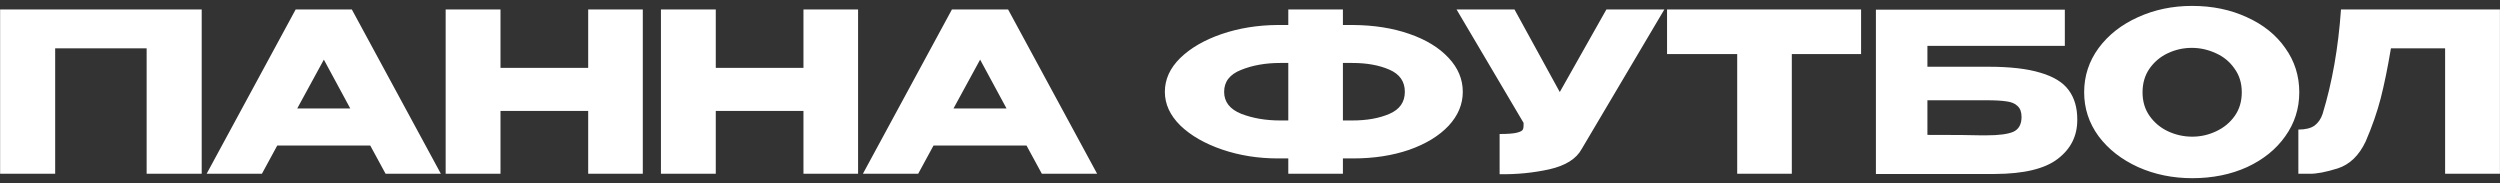 <?xml version="1.0" encoding="UTF-8"?> <svg xmlns="http://www.w3.org/2000/svg" width="259" height="19" viewBox="0 0 259 19" fill="none"><rect x="0" y="0" width="259" height="19" fill="#333333" stroke="none"/><path d="M20.896 0.98V18H15.192V5.005H5.716V18H0.012V0.98H20.896ZM45.673 18H39.946L38.359 15.079H28.722L27.135 18H21.408L30.631 0.98H36.45L45.673 18ZM33.552 6.178L30.792 11.238H36.289L33.552 6.178ZM51.851 7.029H60.936V0.98H66.594V18H60.936V11.491H51.851V18H46.17V0.98H51.851V7.029ZM74.154 7.029H83.239V0.98H88.897V18H83.239V11.491H74.154V18H68.473V0.98H74.154V7.029ZM113.662 18H107.935L106.348 15.079H96.711L95.124 18H89.397L98.62 0.98H104.439L113.662 18ZM101.541 6.178L98.781 11.238H104.278L101.541 6.178ZM151.545 9.513C151.545 10.801 151.054 11.974 150.073 13.032C149.091 14.075 147.734 14.903 146.002 15.516C144.269 16.114 142.329 16.413 140.183 16.413H139.125V18H133.467V16.413H132.57H132.432H132.409C130.339 16.413 128.407 16.106 126.613 15.493C124.819 14.88 123.377 14.052 122.289 13.009C121.215 11.951 120.679 10.786 120.679 9.513C120.679 8.225 121.208 7.06 122.266 6.017C123.339 4.974 124.765 4.146 126.544 3.533C128.338 2.92 130.27 2.605 132.34 2.59H133.467V0.98H139.125V2.59H140.183C142.345 2.605 144.284 2.912 146.002 3.51C147.734 4.108 149.091 4.936 150.073 5.994C151.054 7.037 151.545 8.21 151.545 9.513ZM133.467 12.48V6.523H132.616C131.113 6.523 129.771 6.761 128.591 7.236C127.41 7.696 126.82 8.455 126.82 9.513C126.82 10.556 127.41 11.315 128.591 11.79C129.787 12.25 131.128 12.48 132.616 12.48H133.467ZM140.114 12.48C141.616 12.48 142.897 12.25 143.955 11.79C145.013 11.33 145.542 10.571 145.542 9.513C145.542 8.44 145.005 7.673 143.932 7.213C142.874 6.753 141.601 6.523 140.114 6.523H139.125V12.48H140.114ZM172.426 0.98L163.87 15.424C163.318 16.451 162.198 17.157 160.512 17.54C158.84 17.908 157.123 18.077 155.36 18.046V13.883C156.203 13.883 156.801 13.837 157.154 13.745C157.522 13.653 157.729 13.538 157.775 13.4C157.836 13.262 157.859 13.04 157.844 12.733L150.898 0.98H156.901L161.593 9.536L166.423 0.98H172.426ZM172.706 5.58V0.98H192.808L172.706 5.58ZM192.808 0.98V5.603H185.632V18H179.974V5.603H172.706V0.98H192.808ZM205.982 6.914C208.236 6.914 210.038 7.121 211.387 7.535C212.752 7.934 213.726 8.532 214.308 9.329C214.906 10.126 215.205 11.138 215.205 12.365V12.434C215.205 14.09 214.531 15.432 213.181 16.459C211.847 17.486 209.685 18.008 206.695 18.023H194.344V1.003H213.917V4.752H199.68V6.914H205.982ZM205.775 14.021C207.079 14.021 208.014 13.898 208.581 13.653C209.149 13.392 209.432 12.879 209.432 12.112C209.432 11.606 209.294 11.23 209.018 10.985C208.758 10.724 208.374 10.563 207.868 10.502C207.378 10.425 206.68 10.387 205.775 10.387H205.752H199.68V13.975C202.563 13.975 204.403 13.99 205.2 14.021H205.775ZM227.096 0.612C229.197 0.612 231.09 1.003 232.777 1.785C234.479 2.552 235.805 3.617 236.756 4.982C237.722 6.331 238.205 7.857 238.205 9.559C238.205 11.246 237.722 12.764 236.756 14.113C235.805 15.462 234.487 16.528 232.8 17.31C231.113 18.077 229.22 18.46 227.119 18.46C225.095 18.46 223.224 18.077 221.507 17.31C219.79 16.528 218.425 15.462 217.413 14.113C216.416 12.748 215.918 11.23 215.918 9.559C215.918 7.872 216.416 6.347 217.413 4.982C218.425 3.617 219.782 2.552 221.484 1.785C223.201 1.003 225.072 0.612 227.096 0.612ZM227.119 14.159C227.978 14.159 228.798 13.975 229.58 13.607C230.377 13.239 231.021 12.71 231.512 12.02C232.003 11.33 232.248 10.51 232.248 9.559C232.248 8.608 231.995 7.788 231.489 7.098C230.998 6.393 230.354 5.864 229.557 5.511C228.76 5.143 227.932 4.959 227.073 4.959C226.199 4.959 225.371 5.143 224.589 5.511C223.807 5.879 223.171 6.416 222.68 7.121C222.205 7.811 221.967 8.624 221.967 9.559C221.967 10.51 222.212 11.33 222.703 12.02C223.194 12.71 223.83 13.239 224.612 13.607C225.409 13.975 226.245 14.159 227.119 14.159ZM258.994 0.98V18H253.313V5.005H247.701C247.364 7.014 247.011 8.739 246.643 10.18C246.275 11.606 245.754 13.101 245.079 14.665C244.389 16.122 243.423 17.049 242.181 17.448C240.954 17.831 239.988 18.015 239.283 18C238.593 18 238.202 18 238.11 18V13.423C238.846 13.423 239.406 13.285 239.789 13.009C240.172 12.718 240.448 12.319 240.617 11.813C241.614 8.562 242.25 4.951 242.526 0.98H258.994Z" fill="white"></path></svg> 